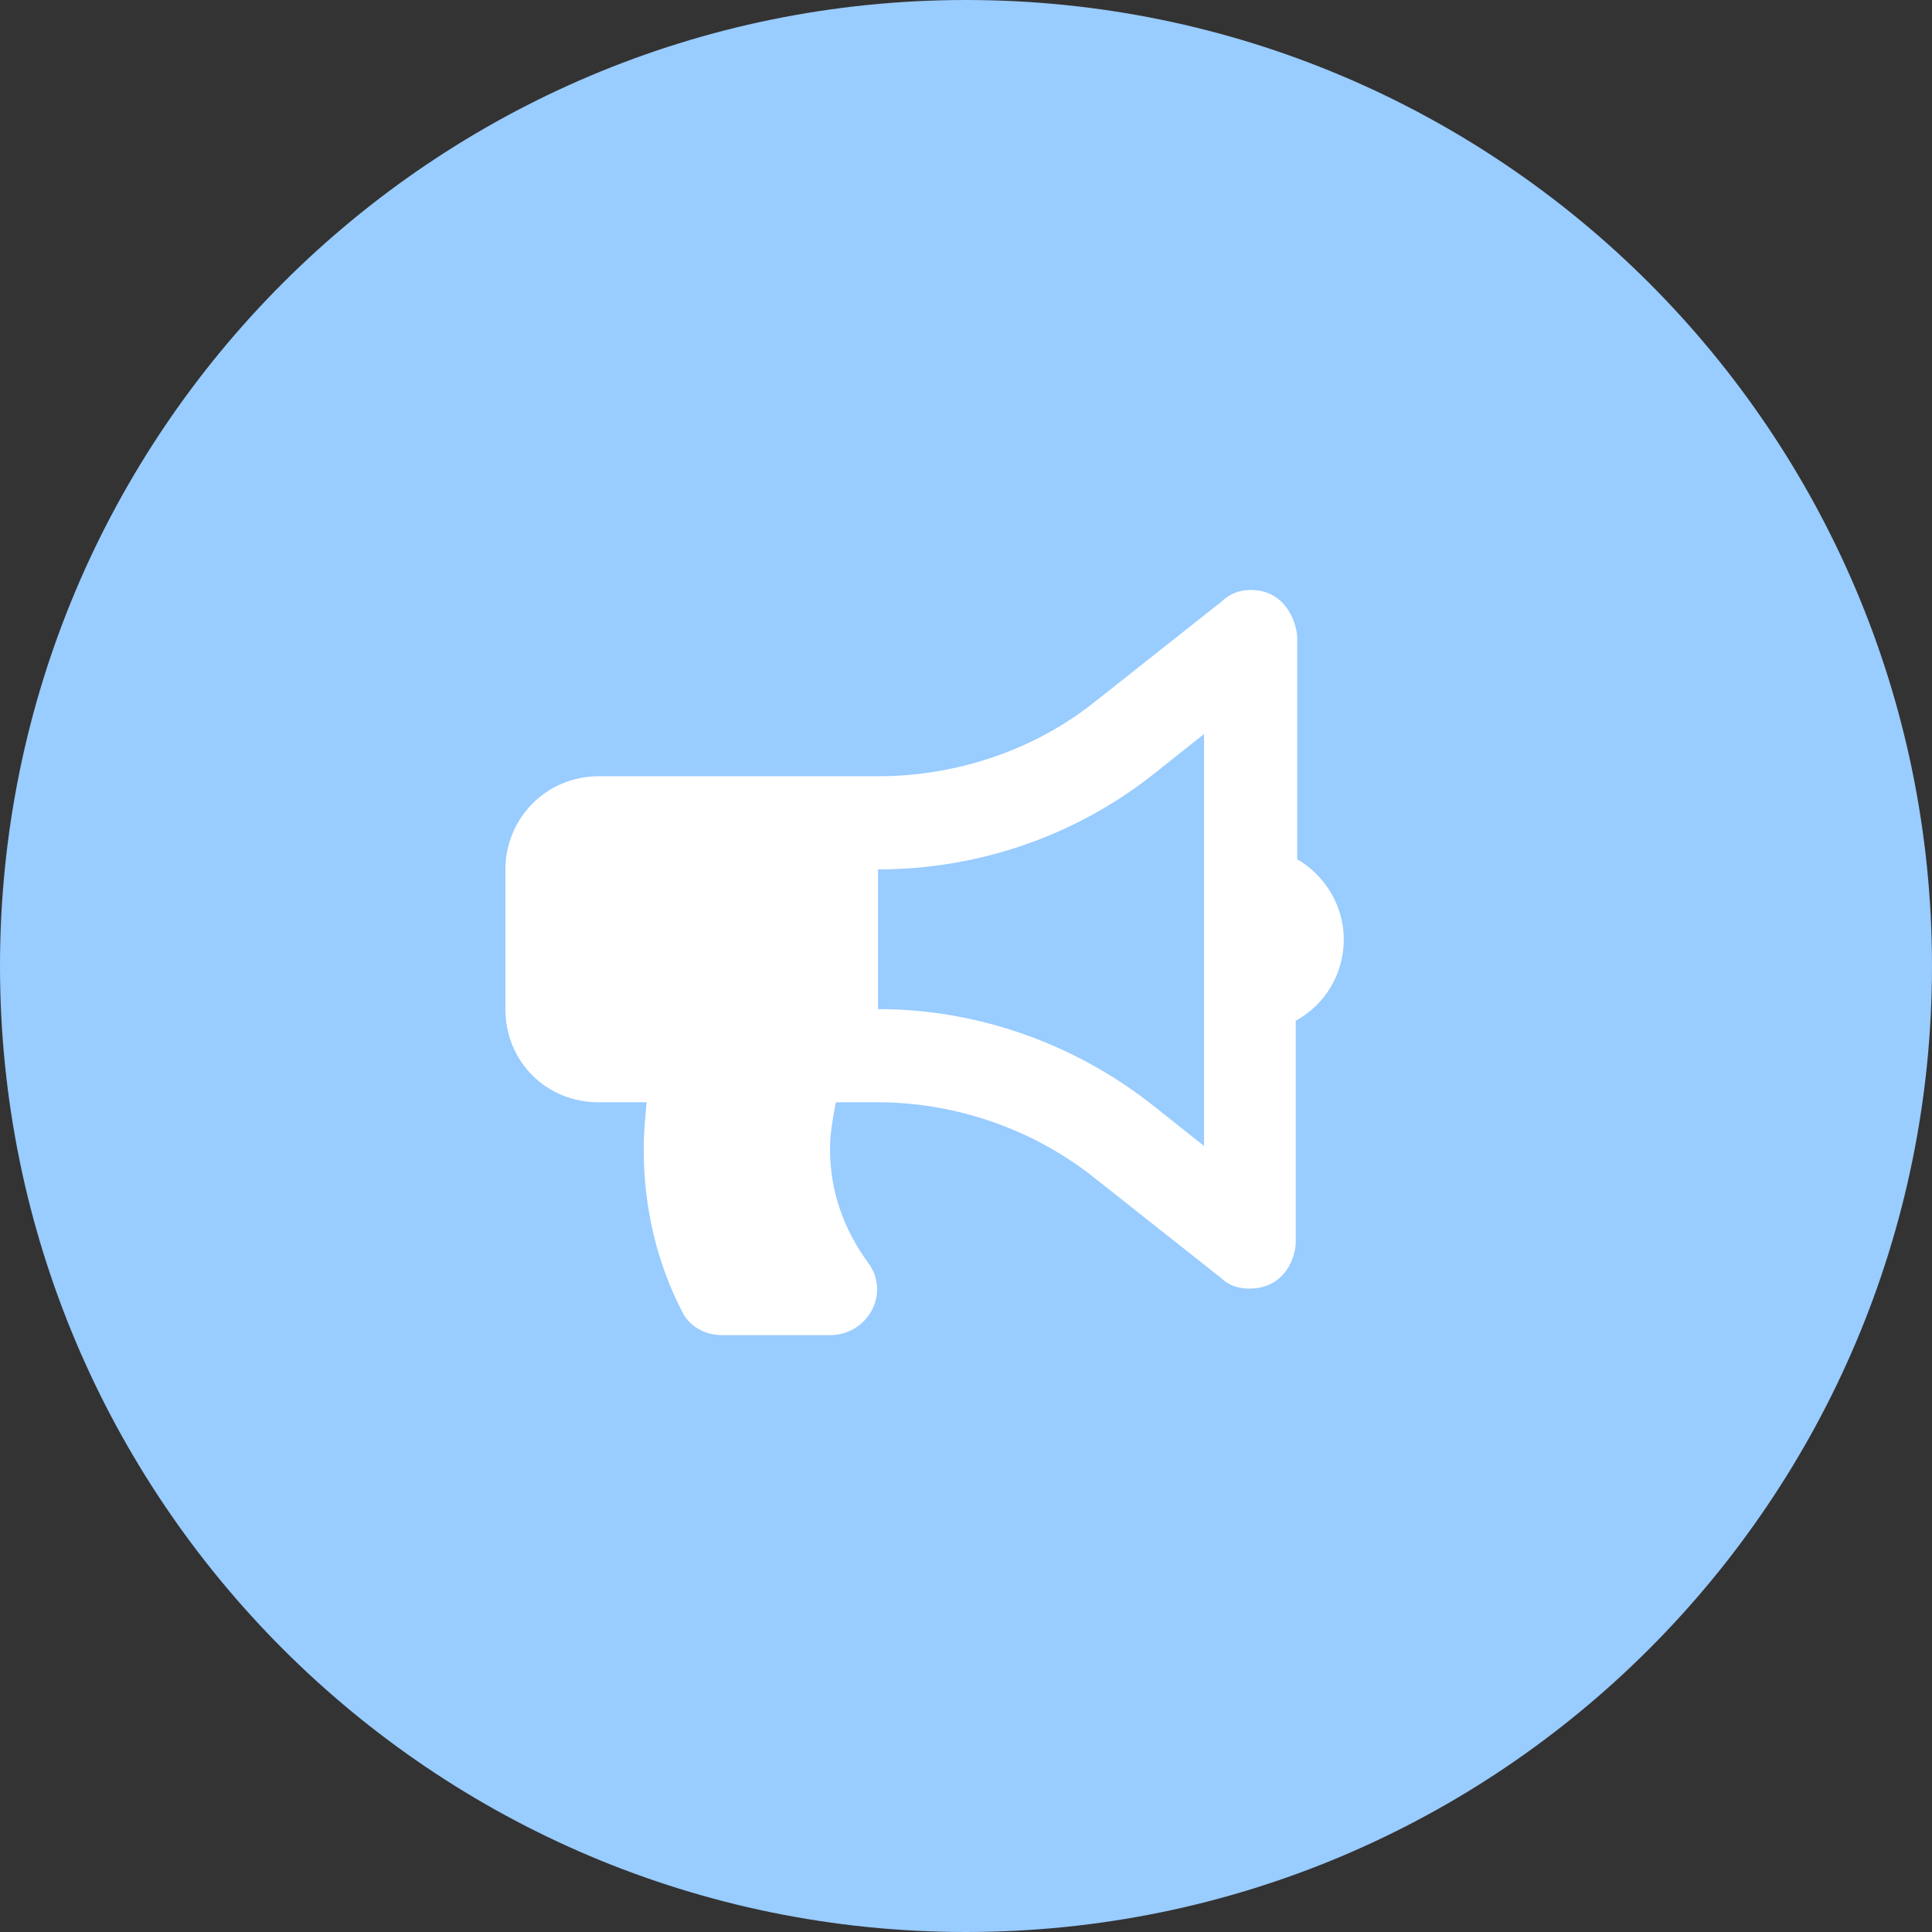 <svg width="70" height="70" viewBox="0 0 70 70" fill="none" xmlns="http://www.w3.org/2000/svg">
<rect x="0" y="0" width="70" height="70" fill="#333333" stroke="none"/>
<path d="M70 35C70 54.33 54.33 70 35 70C15.67 70 0 54.33 0 35C0 15.67 15.67 0 35 0C54.33 0 70 15.67 70 35Z" fill="#99CCFF"/>
<path d="M48.688 34.031C48.688 32.818 48.002 31.711 47 31.131V23.115C47 22.641 46.631 21.375 45.312 21.375C44.891 21.375 44.522 21.533 44.258 21.797L39.723 25.383C37.508 27.176 34.66 28.125 31.812 28.125H21.688C19.789 28.125 18.312 29.654 18.312 31.5V36.562C18.312 38.461 19.789 39.938 21.688 39.938H23.428C23.375 40.518 23.322 41.098 23.322 41.625C23.322 43.734 23.797 45.738 24.693 47.478C24.957 48.059 25.537 48.375 26.17 48.375H30.072C31.443 48.375 32.287 46.846 31.443 45.738C30.6 44.578 30.072 43.207 30.072 41.625C30.072 41.045 30.178 40.518 30.283 39.938H31.812C34.66 39.938 37.508 40.94 39.723 42.732L44.258 46.318C44.522 46.582 44.891 46.688 45.26 46.688C46.578 46.688 46.947 45.527 46.947 45V36.984C48.002 36.404 48.688 35.297 48.688 34.031ZM43.625 41.52L41.832 40.096C38.984 37.828 35.451 36.562 31.812 36.562V31.5C35.451 31.5 38.984 30.287 41.832 28.02L43.625 26.596V41.52Z" fill="white"/>
</svg>

